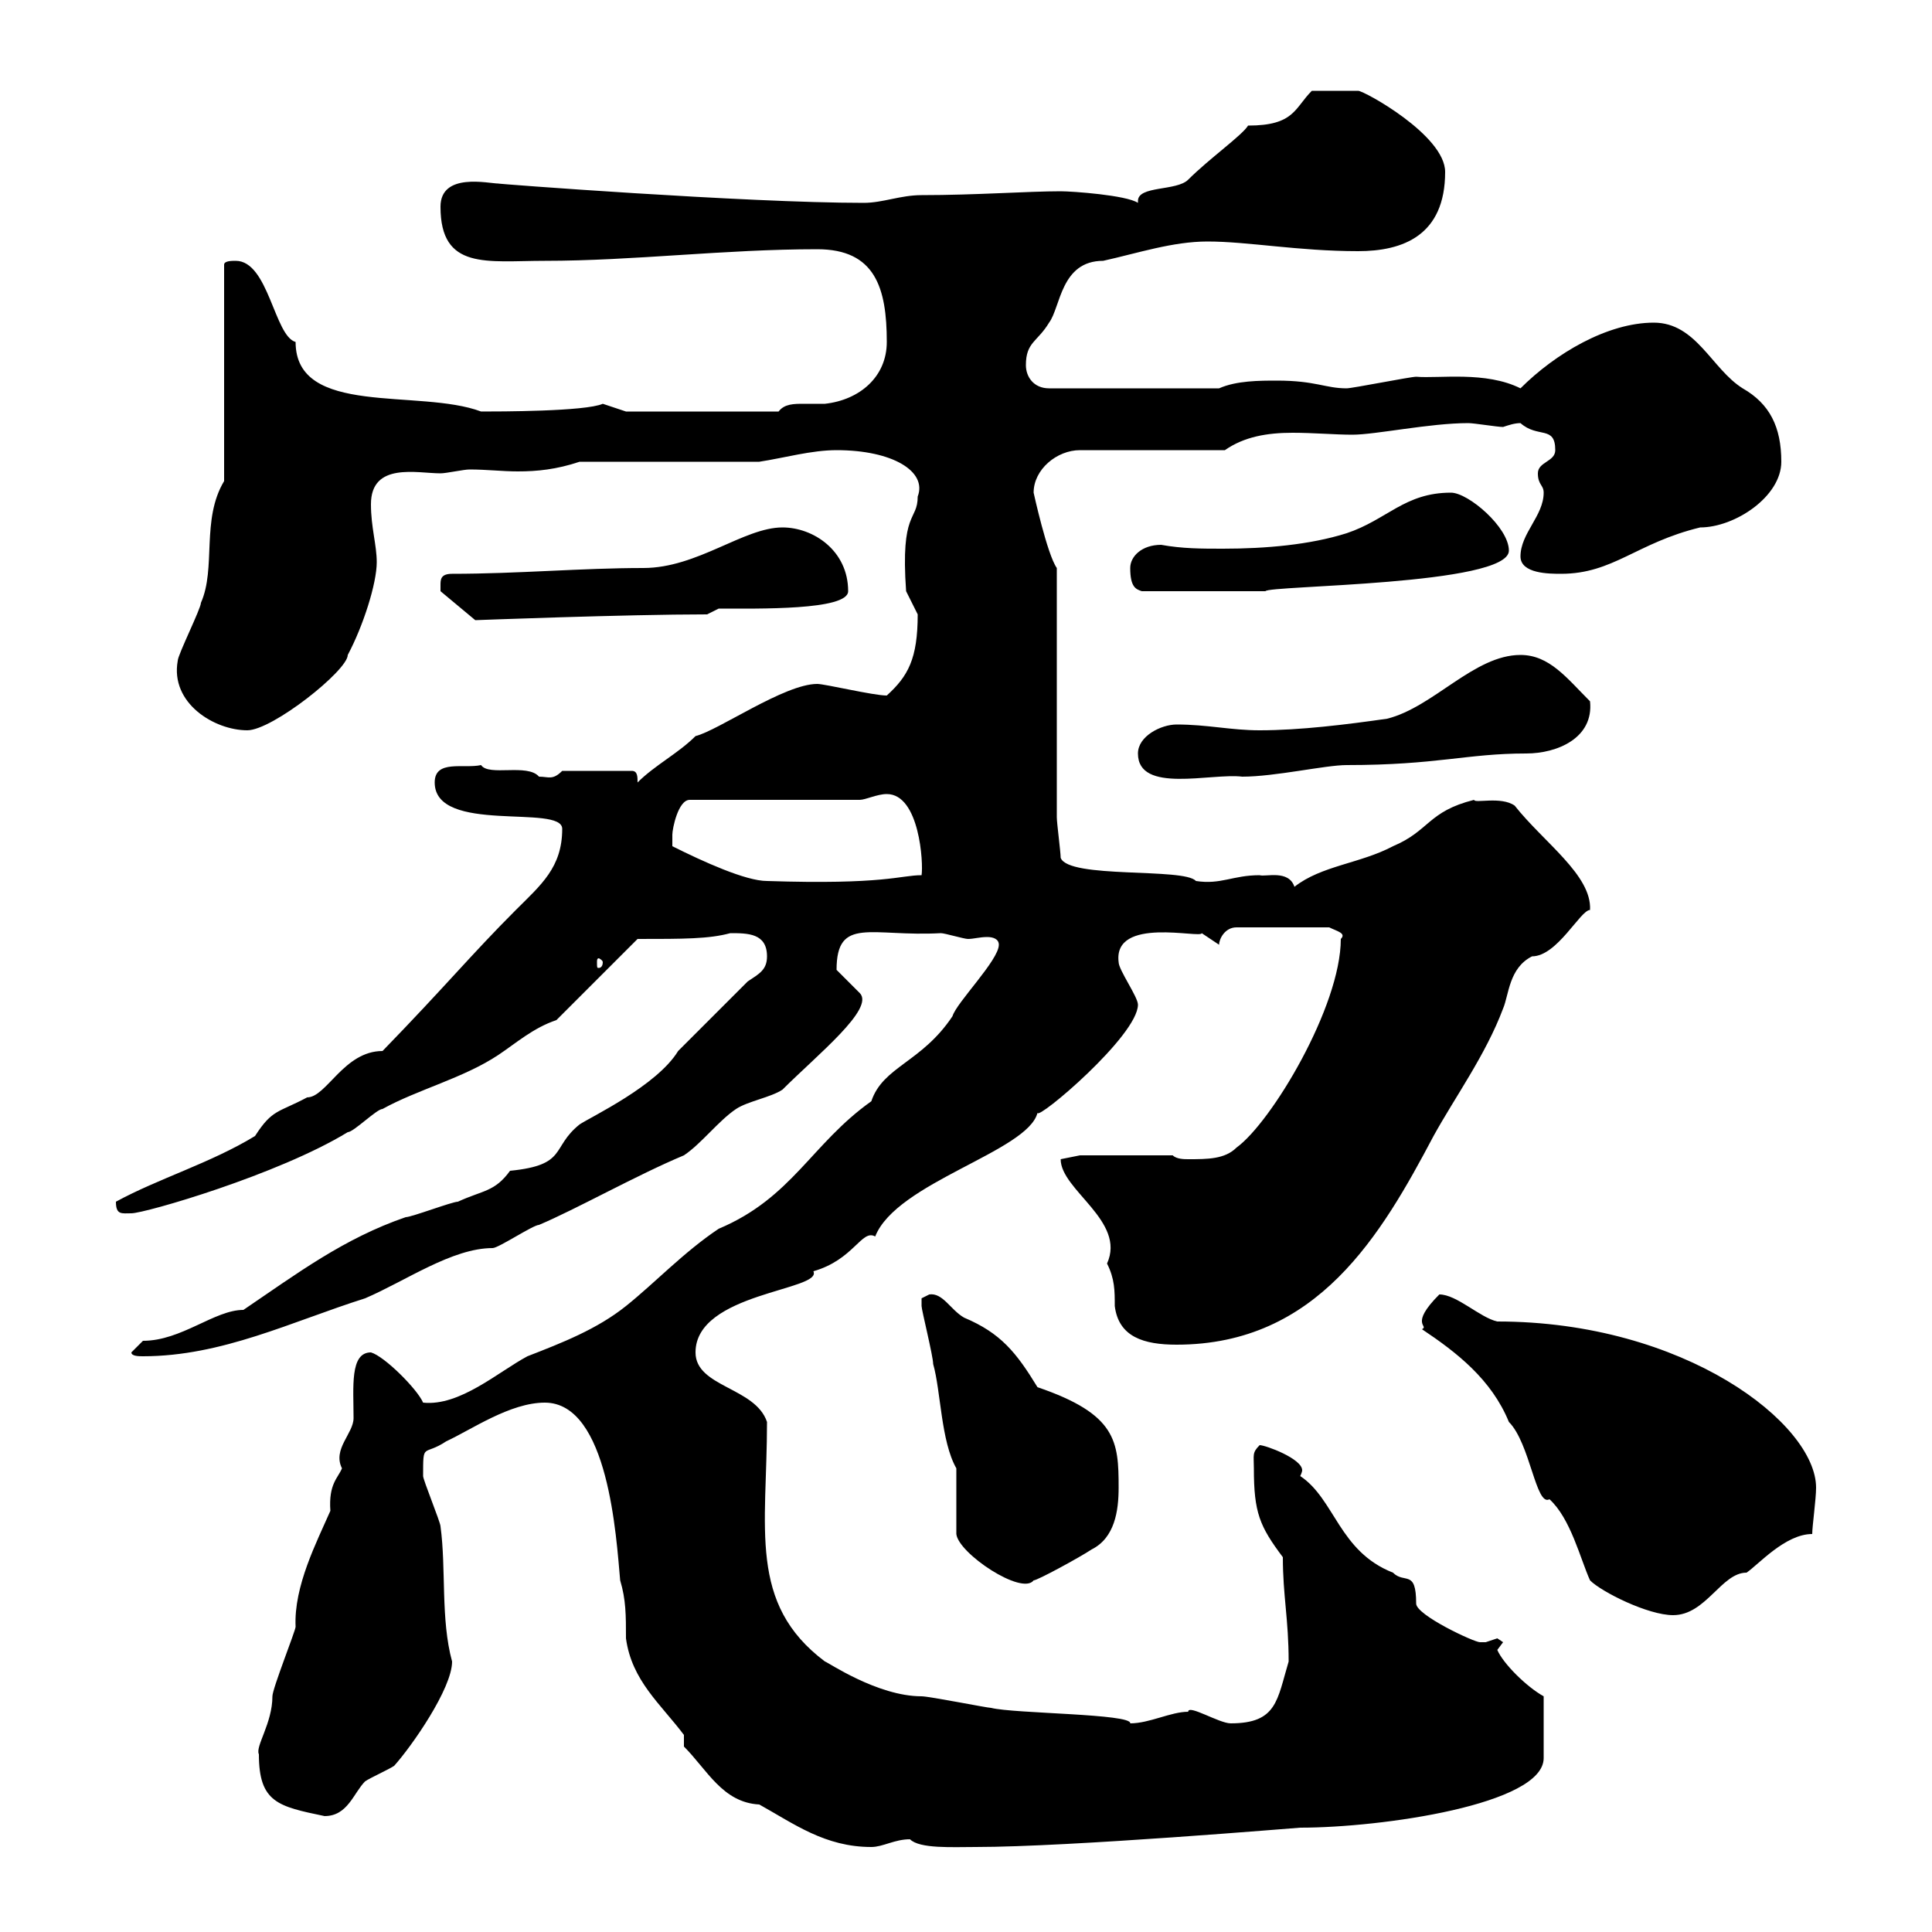 <svg xmlns="http://www.w3.org/2000/svg" xmlns:xlink="http://www.w3.org/1999/xlink" width="300" height="300"><path d="M106.20 271.20C109.80 274.80 112.20 279.90 117.90 280.20C123.30 283.20 128.10 286.80 135.30 286.80C137.10 286.80 138.90 285.60 141.30 285.60C142.80 287.10 147.90 286.80 151.50 286.80C166.20 286.80 201.60 283.80 201.90 283.80C214.50 283.80 239.70 280.20 239.70 273L239.70 263.40C237 261.90 233.40 258.30 232.50 256.20L233.40 255C233.40 255 232.50 254.40 232.50 254.40C232.50 254.40 230.70 255 230.70 255C229.80 255 229.80 255 229.80 255C228.90 255 219.90 250.80 219.90 249C219.90 243.60 218.10 246 216.30 244.20C207.90 240.90 207.30 232.80 201.90 229.20C201.90 229.20 202.20 228.60 202.20 228.30C202.20 226.50 196.50 224.40 195.60 224.40C194.40 225.60 194.70 225.90 194.70 228C194.70 234.90 195.60 237 199.20 241.80C199.20 247.80 200.10 251.40 200.10 258C198.30 264 198.30 267.60 191.10 267.60C189.30 267.60 184.50 264.60 184.50 265.80C181.80 265.80 178.50 267.60 175.50 267.60C175.80 266.10 157.50 266.10 153.90 265.20C153.30 265.20 144.30 263.40 143.10 263.40C136.20 263.40 128.40 258 128.10 258C116.10 249 119.10 237.30 119.10 220.80C117.30 215.40 108 215.40 108 210C108 200.70 127.80 200.40 126.30 197.40C132.60 195.60 133.80 190.80 135.90 192C139.20 183.60 159.60 178.80 161.10 172.80C161.10 174 176.70 160.80 176.70 156C176.70 154.80 173.70 150.60 173.70 149.40C172.80 142.20 186.60 145.80 186.60 144.90L189.30 146.70C189.30 145.80 190.20 144 192 144L206.40 144C207.60 144.60 209.10 144.90 208.20 145.80C208.20 156.30 197.40 174.30 192 178.20C190.20 180 187.50 180 184.50 180C183.90 180 182.70 180 182.10 179.40L167.70 179.40L164.70 180C164.70 184.80 174.90 189.60 171.90 196.20C173.10 198.60 173.10 200.40 173.10 202.80C173.70 207.60 177.60 208.80 182.70 208.80C204.60 208.80 214.50 191.70 222.60 176.40C225.90 170.40 230.70 163.80 233.40 156.60C234.30 154.50 234.30 150.30 237.90 148.50C241.80 148.50 245.40 141.30 246.90 141.30C247.20 135.90 239.70 130.80 235.20 125.10C233.10 123.60 228.90 124.80 228.90 124.20C221.70 126 222 129 216.30 131.40C211.20 134.10 205.20 134.40 201 137.70C200.10 135 196.50 136.20 195.60 135.90C191.40 135.90 189.60 137.40 185.70 136.80C183.90 134.70 165.90 136.50 164.70 133.20C164.70 132.30 164.10 127.80 164.10 126.90L164.10 88.20C162.60 86.10 160.50 76.50 160.50 76.50C160.50 72.90 164.10 69.90 167.70 69.90L190.20 69.90C193.20 67.80 196.80 67.20 200.70 67.20C204 67.20 207.30 67.50 210 67.50C213.60 67.50 222 65.70 228 65.70C228.90 65.70 232.50 66.30 233.40 66.30C234.30 66 235.20 65.70 236.10 65.70C238.80 68.10 241.50 66 241.50 69.90C241.50 71.70 238.80 71.70 238.80 73.50C238.80 75.30 239.70 75.30 239.70 76.50C239.70 80.10 236.10 82.80 236.10 86.40C236.10 89.10 240.60 89.10 242.40 89.10C250.50 89.10 254.10 84.30 264 81.90C269.40 81.90 276.60 77.10 276.60 71.70C276.60 66.30 274.80 62.70 270.60 60.30C265.80 57.30 263.40 50.10 256.80 50.10C249.60 50.10 241.50 54.90 236.10 60.30C230.70 57.60 223.50 58.80 219.90 58.50C219 58.50 210 60.30 209.10 60.30C205.80 60.30 204.30 59.10 198.30 59.10C195.60 59.10 192 59.10 189.30 60.30L162.90 60.30C160.50 60.30 159.30 58.50 159.30 56.70C159.30 53.10 161.10 53.10 162.90 50.10C164.70 47.70 164.70 40.50 171.30 40.50C176.70 39.30 182.10 37.50 187.50 37.50C193.80 37.50 201.60 39 210.90 39C217.80 39 224.40 36.60 224.40 26.70C224.40 21 211.80 14.10 210.90 14.10C209.70 14.10 207.30 14.10 203.70 14.10C201 16.80 201 19.50 193.80 19.50C192.90 21 187.80 24.60 184.50 27.90C182.70 29.70 176.70 28.80 176.70 31.20C176.70 31.20 176.70 31.50 176.70 31.50C174.90 30.30 166.50 29.70 164.70 29.70C159.60 29.70 151.50 30.30 143.10 30.30C139.80 30.30 137.10 31.50 134.10 31.50C115.80 31.50 76.50 28.50 77.40 28.50C75.90 28.50 68.40 26.70 68.40 32.10C68.40 42 75.60 40.50 84.60 40.50C98.40 40.50 112.50 38.70 126.90 38.70C135.90 38.70 137.70 44.70 137.70 53.10C137.70 58.50 133.50 62.10 128.10 62.70C127.20 62.70 126 62.70 124.80 62.70C123.30 62.70 121.80 62.70 120.90 63.90L97.20 63.90L93.60 62.70C90.90 63.90 77.40 63.90 74.70 63.90C65.10 60.30 45.90 64.80 45.90 53.10C42.60 52.20 41.70 40.50 36.60 40.50C36 40.50 34.80 40.50 34.80 41.10L34.80 74.70C31.20 80.70 33.60 88.20 31.20 93.60C31.20 94.50 27.60 101.70 27.60 102.60C26.40 109.20 33.30 113.40 38.40 113.40C42.30 113.40 54 104.10 54 101.70C56.40 97.20 58.50 90.60 58.50 87.30C58.50 84.60 57.60 81.90 57.60 78.30C57.60 71.70 64.80 73.50 68.40 73.50C69.30 73.50 72 72.90 72.90 72.90C75.60 72.90 78 73.20 80.40 73.20C83.40 73.20 86.40 72.90 90 71.70L117.90 71.70C121.80 71.10 126 69.90 129.90 69.90C138.60 69.90 144 73.20 142.50 77.10C142.50 81 139.80 79.20 140.70 91.80C140.70 91.80 142.50 95.40 142.50 95.40C142.50 102.30 141 105 137.70 108C135.60 108 128.10 106.20 126.90 106.20C121.80 106.20 111.60 113.40 108 114.30C105.30 117 101.70 118.80 99 121.50C99 120.60 99 119.70 98.10 119.70L87.30 119.70C85.80 121.20 85.20 120.60 83.70 120.60C81.90 118.50 75.90 120.60 74.70 118.80C72 119.40 67.50 117.90 67.50 121.50C67.50 129.60 87.30 124.80 87.30 128.70C87.30 134.70 84 137.40 80.10 141.30C73.20 148.20 69.30 153 59.40 163.20C53.40 163.20 50.70 170.40 47.70 170.40C43.20 172.80 42.30 172.20 39.60 176.40C32.70 180.60 24.60 183 18 186.60C18 188.70 18.90 188.40 20.40 188.40C22.50 188.40 43.20 182.40 54 175.80C54.90 175.80 58.50 172.20 59.40 172.20C64.80 169.20 72 167.40 77.40 163.80C80.10 162 82.80 159.60 86.40 158.40L99 145.80C106.20 145.80 110.10 145.80 113.40 144.90C116.10 144.90 119.10 144.90 119.10 148.50C119.10 150.60 117.90 151.20 116.10 152.40L105.30 163.20C102 168.60 91.80 173.40 90 174.60C85.50 178.20 88.20 180.90 79.20 181.80C76.80 185.10 75 184.80 71.10 186.60C70.20 186.60 63.90 189 63 189C53.40 192.30 46.20 197.70 37.80 203.40C33.30 203.40 28.20 208.20 22.20 208.20C22.20 208.20 20.40 210 20.40 210C20.40 210.60 21.60 210.60 22.20 210.60C34.50 210.60 45.30 205.20 56.70 201.60C63 198.90 70.20 193.80 76.50 193.80C77.40 193.80 82.80 190.20 83.70 190.20C89.40 187.80 99 182.40 106.20 179.40C108.90 177.60 111.60 174 114.30 172.20C116.10 171 119.70 170.40 121.50 169.20C126.90 163.80 135.90 156.60 133.50 154.20C133.50 154.20 129.90 150.60 129.90 150.60C129.90 142.20 135.30 145.50 146.10 144.90C146.70 144.90 149.70 145.80 150.30 145.80C151.20 145.80 152.10 145.50 153.30 145.50C154.20 145.50 155.10 145.80 155.10 146.70C155.10 149.10 148.50 155.70 147.90 157.80C143.10 165 137.10 165.60 135.30 171C126 177.60 123 186 111.60 190.80C106.20 194.40 101.70 199.20 97.20 202.80C92.70 206.40 87.30 208.50 81.90 210.60C77.40 213 71.40 218.40 65.70 217.80C64.80 215.70 59.70 210.60 57.60 210C54.30 210 54.90 215.40 54.90 220.20C54.90 222.60 51.60 225 53.10 228C52.50 229.50 51 230.40 51.30 234.60C49.20 239.40 45.60 246.30 45.90 252.60C45.90 253.20 42.30 262.20 42.30 263.40C42.30 267.60 39.60 271.20 40.20 272.40C40.20 279.90 43.20 280.50 50.40 282C54 282 54.90 278.40 56.70 276.60C57.60 276 60.30 274.80 61.20 274.20C63.90 271.20 70.20 262.20 70.20 258C68.40 251.40 69.30 243.60 68.40 237C68.40 236.40 65.70 229.80 65.70 229.20C65.70 223.80 65.70 226.20 69.30 223.80C73.20 222 79.20 217.80 84.60 217.80C94.50 217.80 95.70 238.80 96.30 245.40C97.20 248.40 97.20 250.80 97.20 254.40C98.10 261 102.60 264.60 106.20 269.40ZM220.80 206.40C226.20 210 231.60 214.20 234.30 220.80C237.60 224.10 238.50 234 240.60 232.80C243.90 235.80 245.40 242.10 246.90 245.40C248.70 247.20 255.90 250.80 259.80 250.80C264.90 250.80 267.30 244.20 271.20 244.20C273 243 277.20 238.20 281.40 238.20C281.40 237 282 232.80 282 231C282 221.10 261.60 205.20 232.50 205.20C229.80 204.60 226.20 201 223.50 201C218.70 205.80 222 205.80 220.80 206.40ZM148.50 228L148.50 238.20C148.80 241.20 158.70 247.80 160.50 245.40C161.10 245.40 167.70 241.80 169.50 240.60C173.10 238.80 173.70 234.60 173.70 231C173.70 223.80 173.40 219.60 161.10 215.40C157.80 210 155.40 207 149.70 204.60C147.60 203.40 146.40 200.70 144.30 201C144.30 201 143.10 201.60 143.10 201.60C143.10 202.80 143.10 202.80 143.10 202.80C143.10 203.40 144.90 210.60 144.90 211.80C146.10 216 146.10 223.80 148.50 228ZM93.60 149.40C93.60 150.30 93 150.30 93 150.30C92.70 150.30 92.70 150.30 92.70 149.40C92.70 149.10 92.70 148.80 93 148.80C93 148.80 93.60 149.10 93.60 149.40ZM104.40 131.40C104.40 131.40 104.40 129.60 104.40 129.60C104.40 128.70 105.30 124.20 107.10 124.20L133.50 124.20C134.40 124.20 136.20 123.30 137.70 123.30C142.80 123.30 143.40 134.10 143.10 135.90C139.80 135.90 137.40 137.40 119.10 136.80C115.80 136.80 109.20 133.80 104.40 131.40ZM176.70 117C176.70 123.30 188.10 120 192.90 120.60C198 120.60 205.80 118.80 209.10 118.80C223.20 118.80 227.70 117 237 117C241.80 117 247.50 114.60 246.90 108.90C243.30 105.30 240.60 101.70 236.10 101.70C228.90 101.70 222.60 109.80 215.40 111.60C209.10 112.50 201.90 113.40 195.60 113.40C191.10 113.40 187.50 112.50 182.70 112.50C180.30 112.50 176.70 114.30 176.70 117ZM68.40 90.90C68.40 90.90 68.40 91.80 68.40 91.80L73.80 96.30C73.80 96.30 97.20 95.40 109.80 95.40L111.60 94.50C117.60 94.50 131.70 94.80 131.70 91.80C131.70 85.50 126.30 81.90 121.50 81.90C115.50 81.90 108.30 88.20 99.90 88.20C90.30 88.20 80.40 89.10 70.20 89.10C68.40 89.10 68.40 90 68.40 90.90ZM175.50 88.20C175.50 91.20 176.40 91.50 177.30 91.80L196.50 91.80C196.80 90.90 234.30 90.90 234.30 85.50C234.30 81.90 228 76.50 225.30 76.50C218.10 76.50 215.40 80.70 209.10 82.80C203.40 84.60 196.50 85.20 189.90 85.20C186.60 85.20 183.60 85.20 180.30 84.60C177.30 84.60 175.50 86.40 175.50 88.20Z"/></svg>
